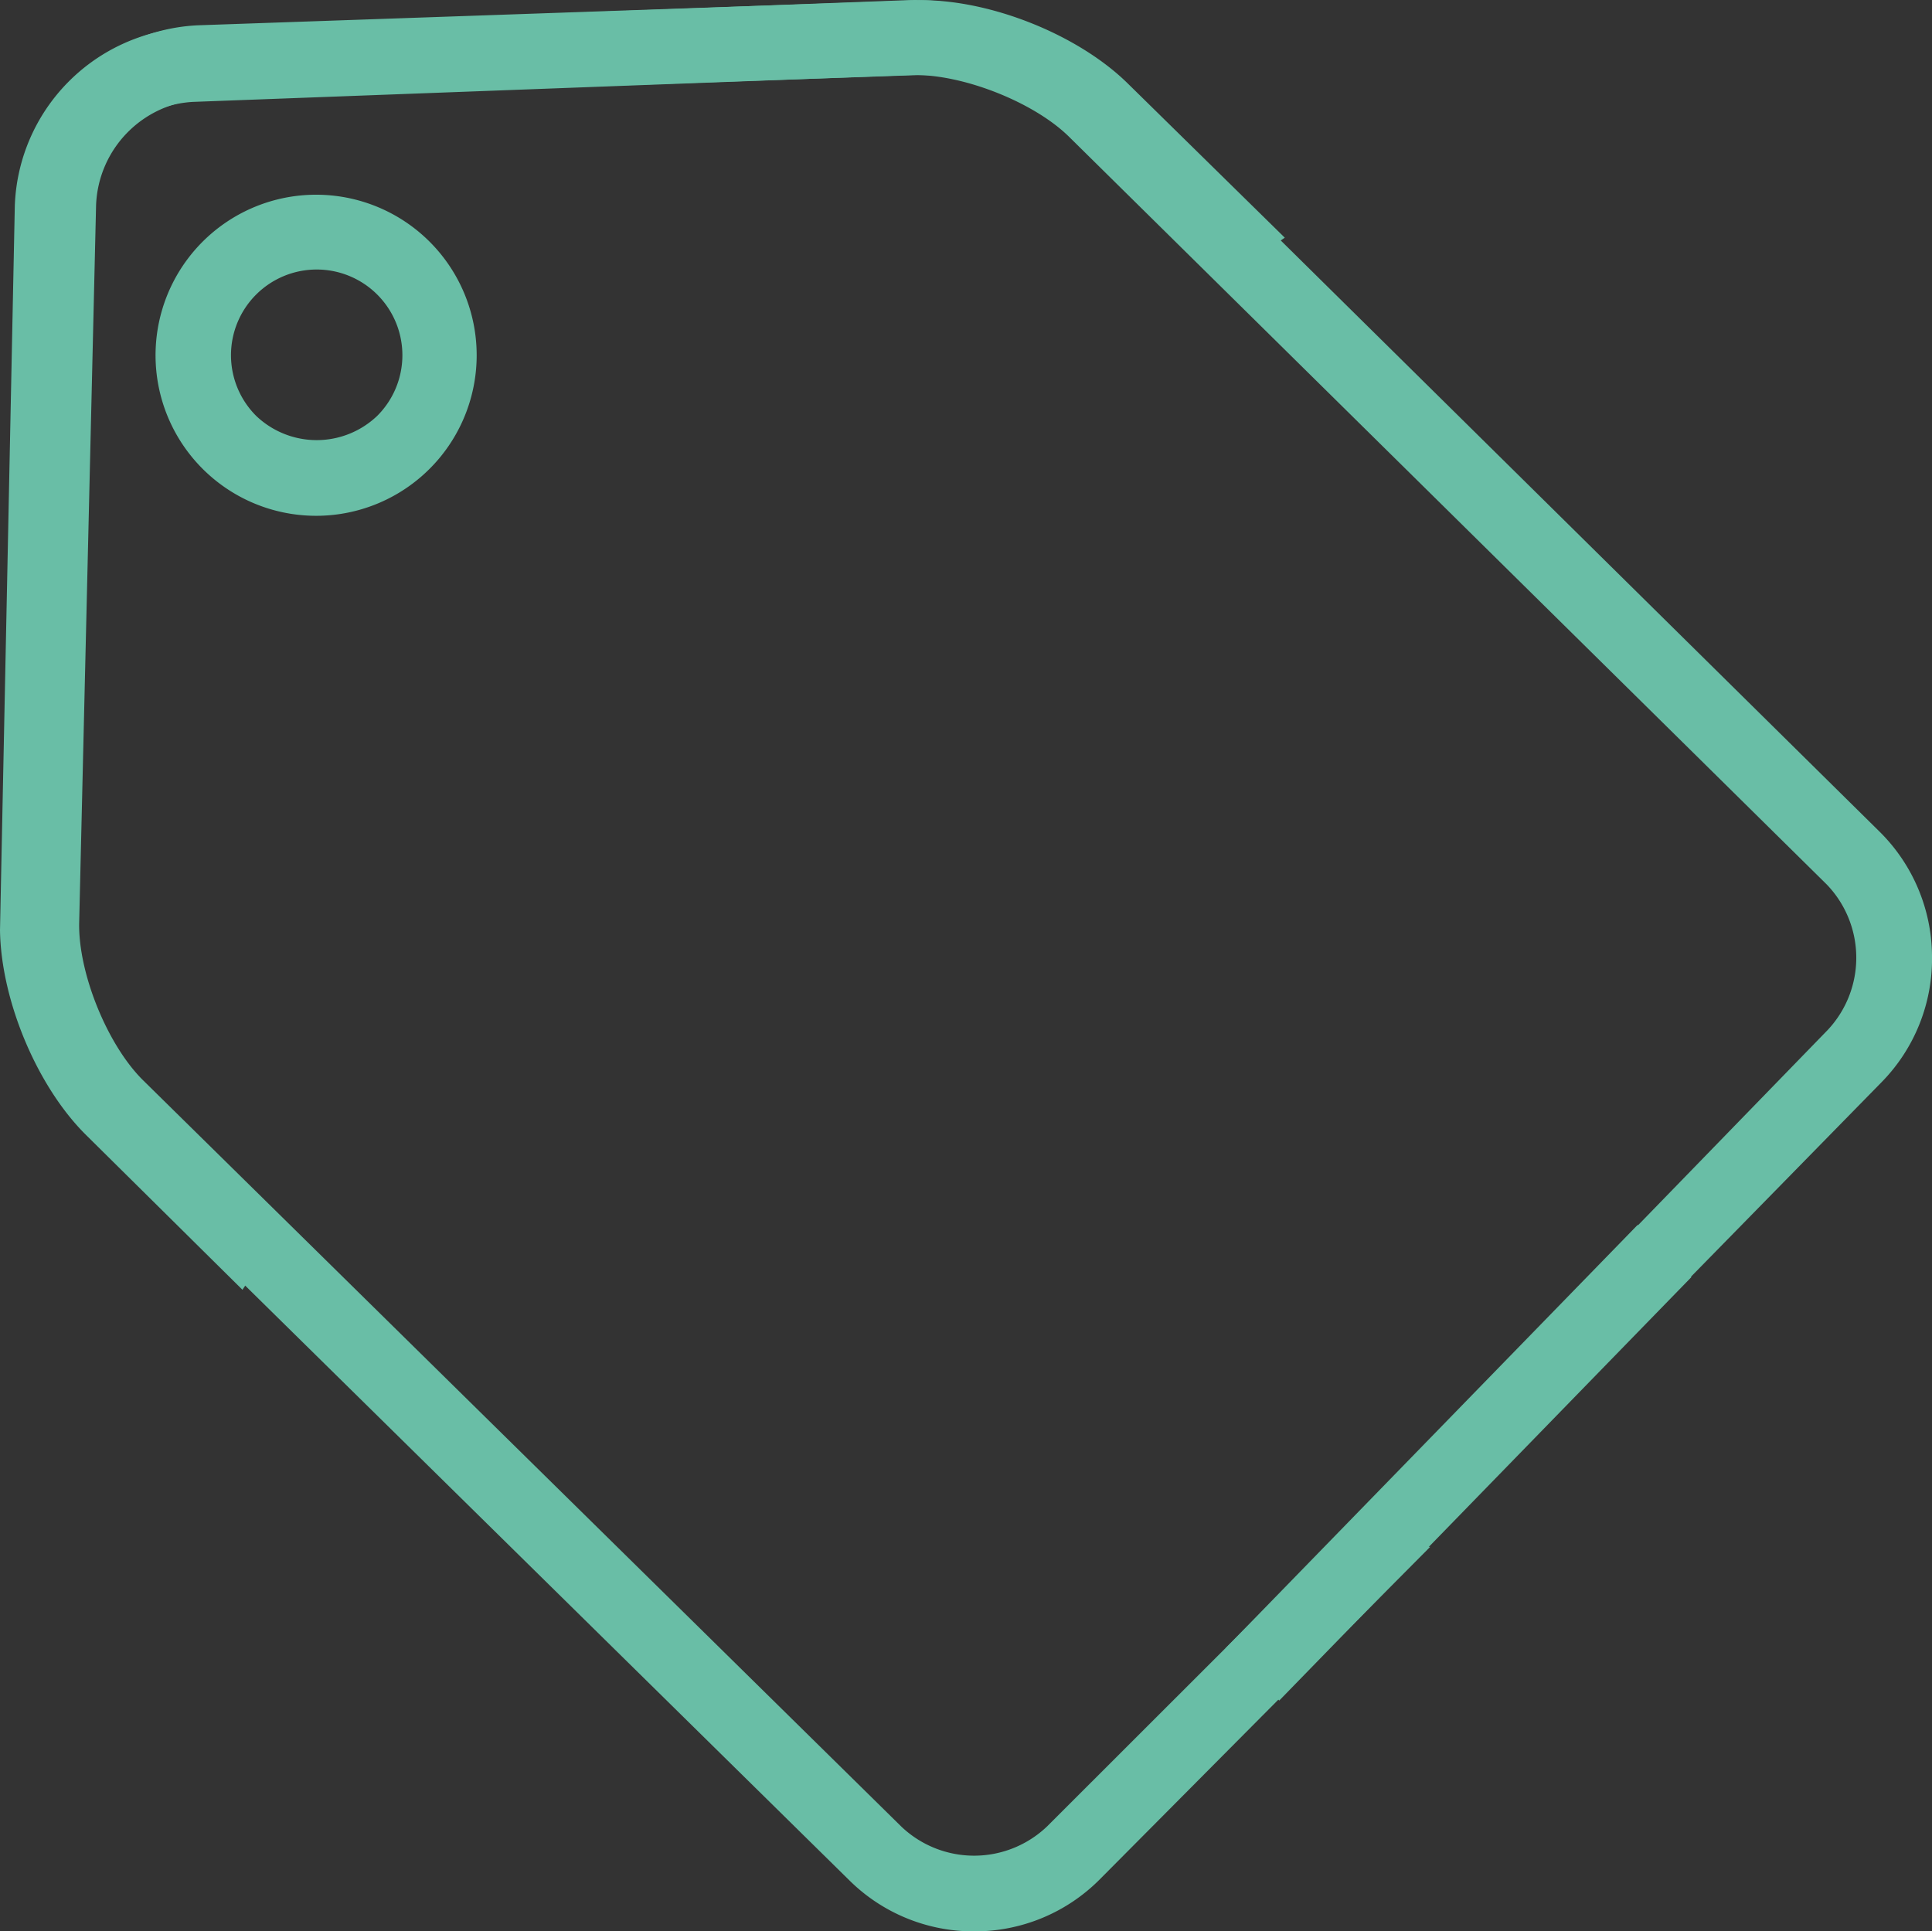 <svg id="Layer_1" data-name="Layer 1" xmlns="http://www.w3.org/2000/svg" viewBox="0 0 335.23 335.16"><rect x="0" y="0" width="335.23" height="335.16" fill="#333333" stroke="none"/><defs><style>.cls-1{fill:snow;}.cls-2{fill:#69bea6;}.cls-3{fill:none;stroke:#69bea6;stroke-miterlimit:10;stroke-width:13px;}</style></defs><path class="cls-1" d="M224.17,20.44" transform="translate(0 0.03)"/><path class="cls-2" d="M74.55,41.92A27.86,27.86,0,1,0,82.71,61.6,27.84,27.84,0,0,0,74.55,41.92ZM44.45,72.14a14.87,14.87,0,1,1,21,0l0,0A15.21,15.21,0,0,1,44.45,72.14Z" transform="translate(0 0.03)"/><path class="cls-2" d="M169,335.13a30.6,30.6,0,0,1-21.67-8.9L15.7,196.64C6.89,187.92.48,172.05.78,159.69L3.71,35.31A32.16,32.16,0,0,1,34.31,4.36L159.9,0c12.28,0,27.36,6.11,35.86,14.53l27.17,26.69A36,36,0,0,0,218.2,45a27.93,27.93,0,0,0-4,5.53L186.68,23.75C180.56,17.75,168.83,13,160,13h-.75L34.76,17.31a19,19,0,0,0-18.09,18.3L13.74,160c-.22,8.71,4.85,21.26,11.06,27.41L156.45,317a18.32,18.32,0,0,0,25.27-.12l48.51-48.48h17.93L190.93,326A30.56,30.56,0,0,1,169,335.13Z" transform="translate(0 0.03)"/><path class="cls-2" d="M335.23,165.7A30.62,30.62,0,0,0,326,144.16L194.57,14.39C185.72,5.7,169.76-.48,157.41,0L33.08,4.7a32.15,32.15,0,0,0-30.51,31L0,161.37C.17,173.65,6.5,188.64,15,197l27.07,26.79A34.62,34.62,0,0,1,45.86,219,27.63,27.63,0,0,1,51.33,215l-27.2-27.14c-6.09-6-11-17.69-11.17-26.55v-.75L15.53,36a19,19,0,0,1,18-18.35L157.89,13c8.71-.34,21.33,4.55,27.57,10.67L316.92,153.41a18.33,18.33,0,0,1,.24,25.27l-47.79,49.2.26,17.92,56.82-58A30.58,30.58,0,0,0,335.23,165.7Z" transform="translate(0 0.03)"/><line class="cls-3" x1="217.31" y1="290.57" x2="288.82" y2="217.09"/></svg>